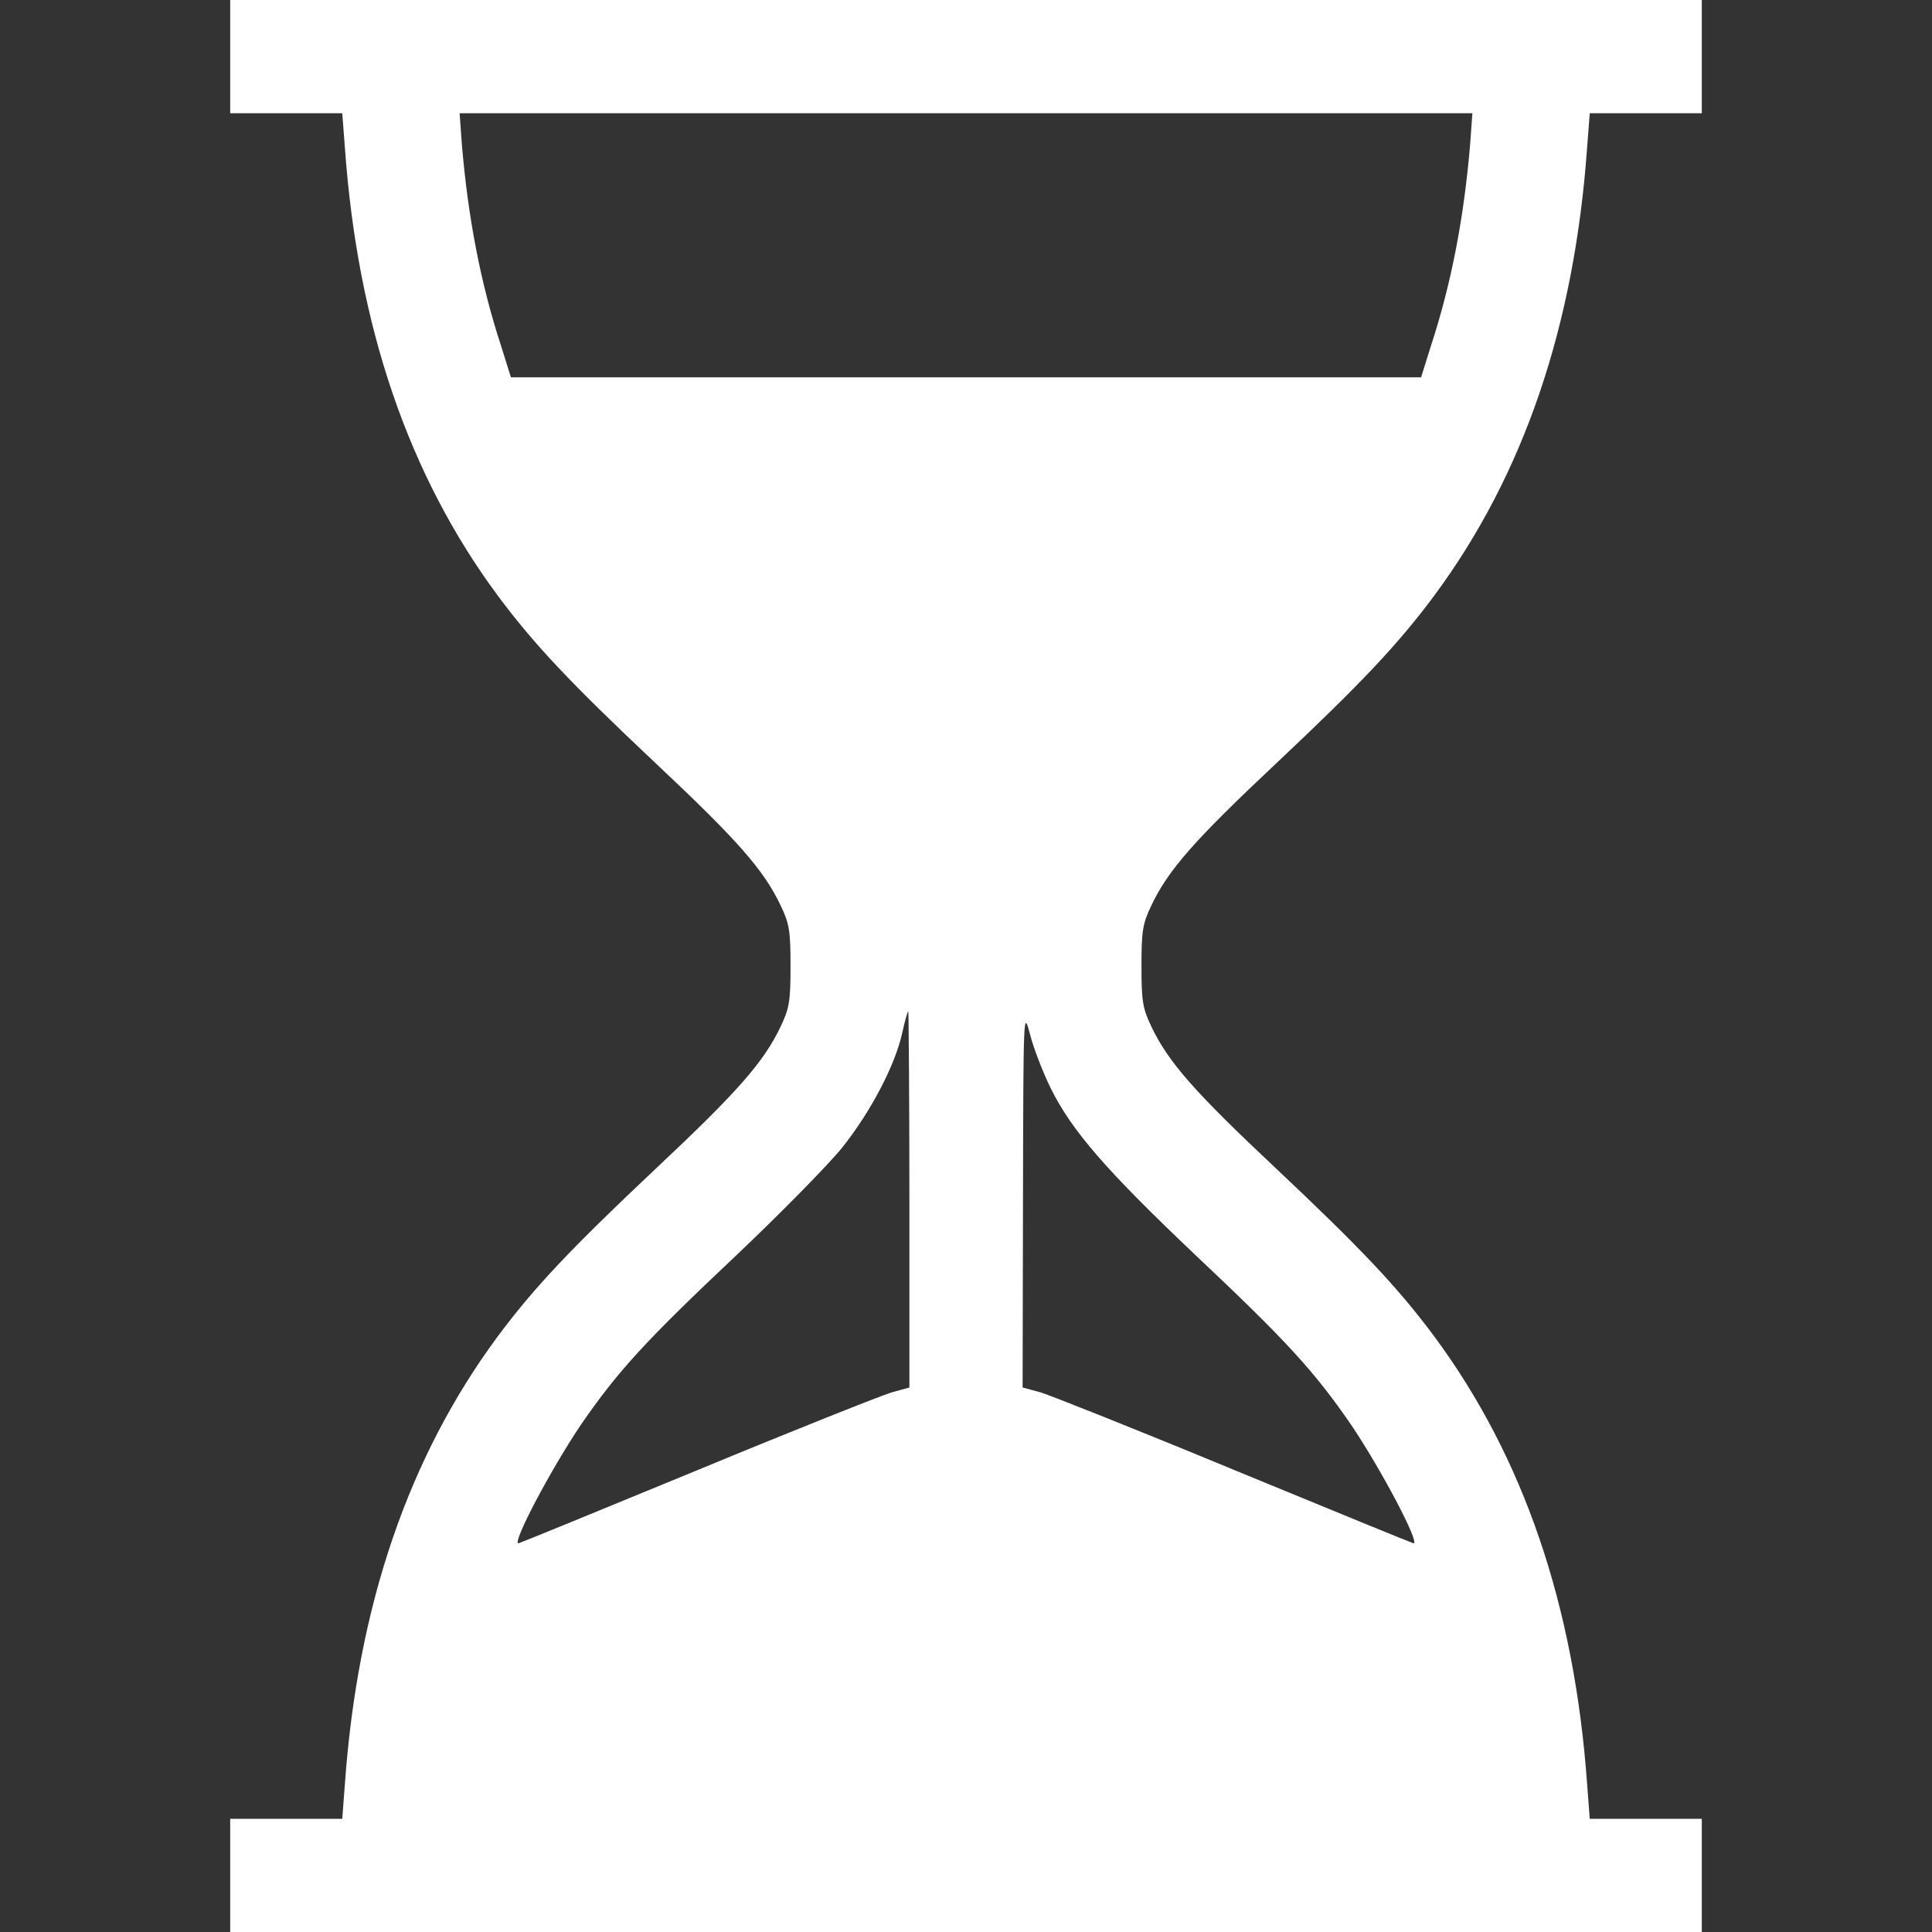 <svg width="40" height="40" viewBox="0 0 40 40" fill="none" xmlns="http://www.w3.org/2000/svg">
<rect x="0" y="0" width="40" height="40" fill="#333333" stroke="none"/>
<path d="M4.766 1.172V2.344H5.93H7.086L7.141 3.062C7.406 6.766 8.461 9.836 10.297 12.32C11.062 13.352 11.844 14.172 13.578 15.805C15.266 17.391 15.812 18.008 16.164 18.75C16.344 19.125 16.367 19.281 16.367 20C16.367 20.719 16.344 20.875 16.164 21.25C15.812 21.992 15.266 22.609 13.578 24.195C11.844 25.828 11.062 26.648 10.297 27.68C8.461 30.164 7.406 33.234 7.141 36.93L7.086 37.656H5.93H4.766V38.828V40H20H35.234V38.828V37.656H34.07H32.914L32.859 36.93C32.594 33.234 31.539 30.164 29.703 27.68C28.938 26.648 28.156 25.828 26.422 24.195C24.734 22.609 24.188 21.992 23.836 21.25C23.656 20.875 23.633 20.719 23.633 20C23.633 19.281 23.656 19.125 23.836 18.75C24.188 18.008 24.734 17.391 26.422 15.805C28.156 14.172 28.938 13.352 29.703 12.32C31.539 9.836 32.594 6.766 32.859 3.062L32.914 2.344H34.07H35.234V1.172V0H20H4.766V1.172ZM30.438 2.984C30.312 4.484 30.055 5.852 29.625 7.164L29.422 7.812H20H10.578L10.375 7.164C9.945 5.852 9.688 4.484 9.562 2.984L9.516 2.344H20H30.484L30.438 2.984ZM18.828 24.836V28.727L18.461 28.828C18.25 28.891 16.438 29.609 14.422 30.445C12.414 31.273 10.75 31.953 10.734 31.953C10.594 31.953 11.422 30.391 12.031 29.492C12.789 28.391 13.367 27.758 15.258 25.977C16.172 25.109 17.148 24.117 17.438 23.758C18.023 23.023 18.531 22.062 18.68 21.383C18.734 21.141 18.789 20.938 18.805 20.938C18.812 20.938 18.828 22.688 18.828 24.836ZM21.75 22.523C22.188 23.414 22.922 24.25 24.742 25.977C26.633 27.758 27.211 28.391 27.969 29.492C28.578 30.391 29.406 31.953 29.266 31.953C29.25 31.953 27.586 31.273 25.578 30.445C23.562 29.609 21.75 28.891 21.547 28.828L21.172 28.727L21.18 24.812C21.188 20.914 21.188 20.898 21.328 21.422C21.398 21.703 21.594 22.203 21.75 22.523Z" fill="white"/>
</svg>
